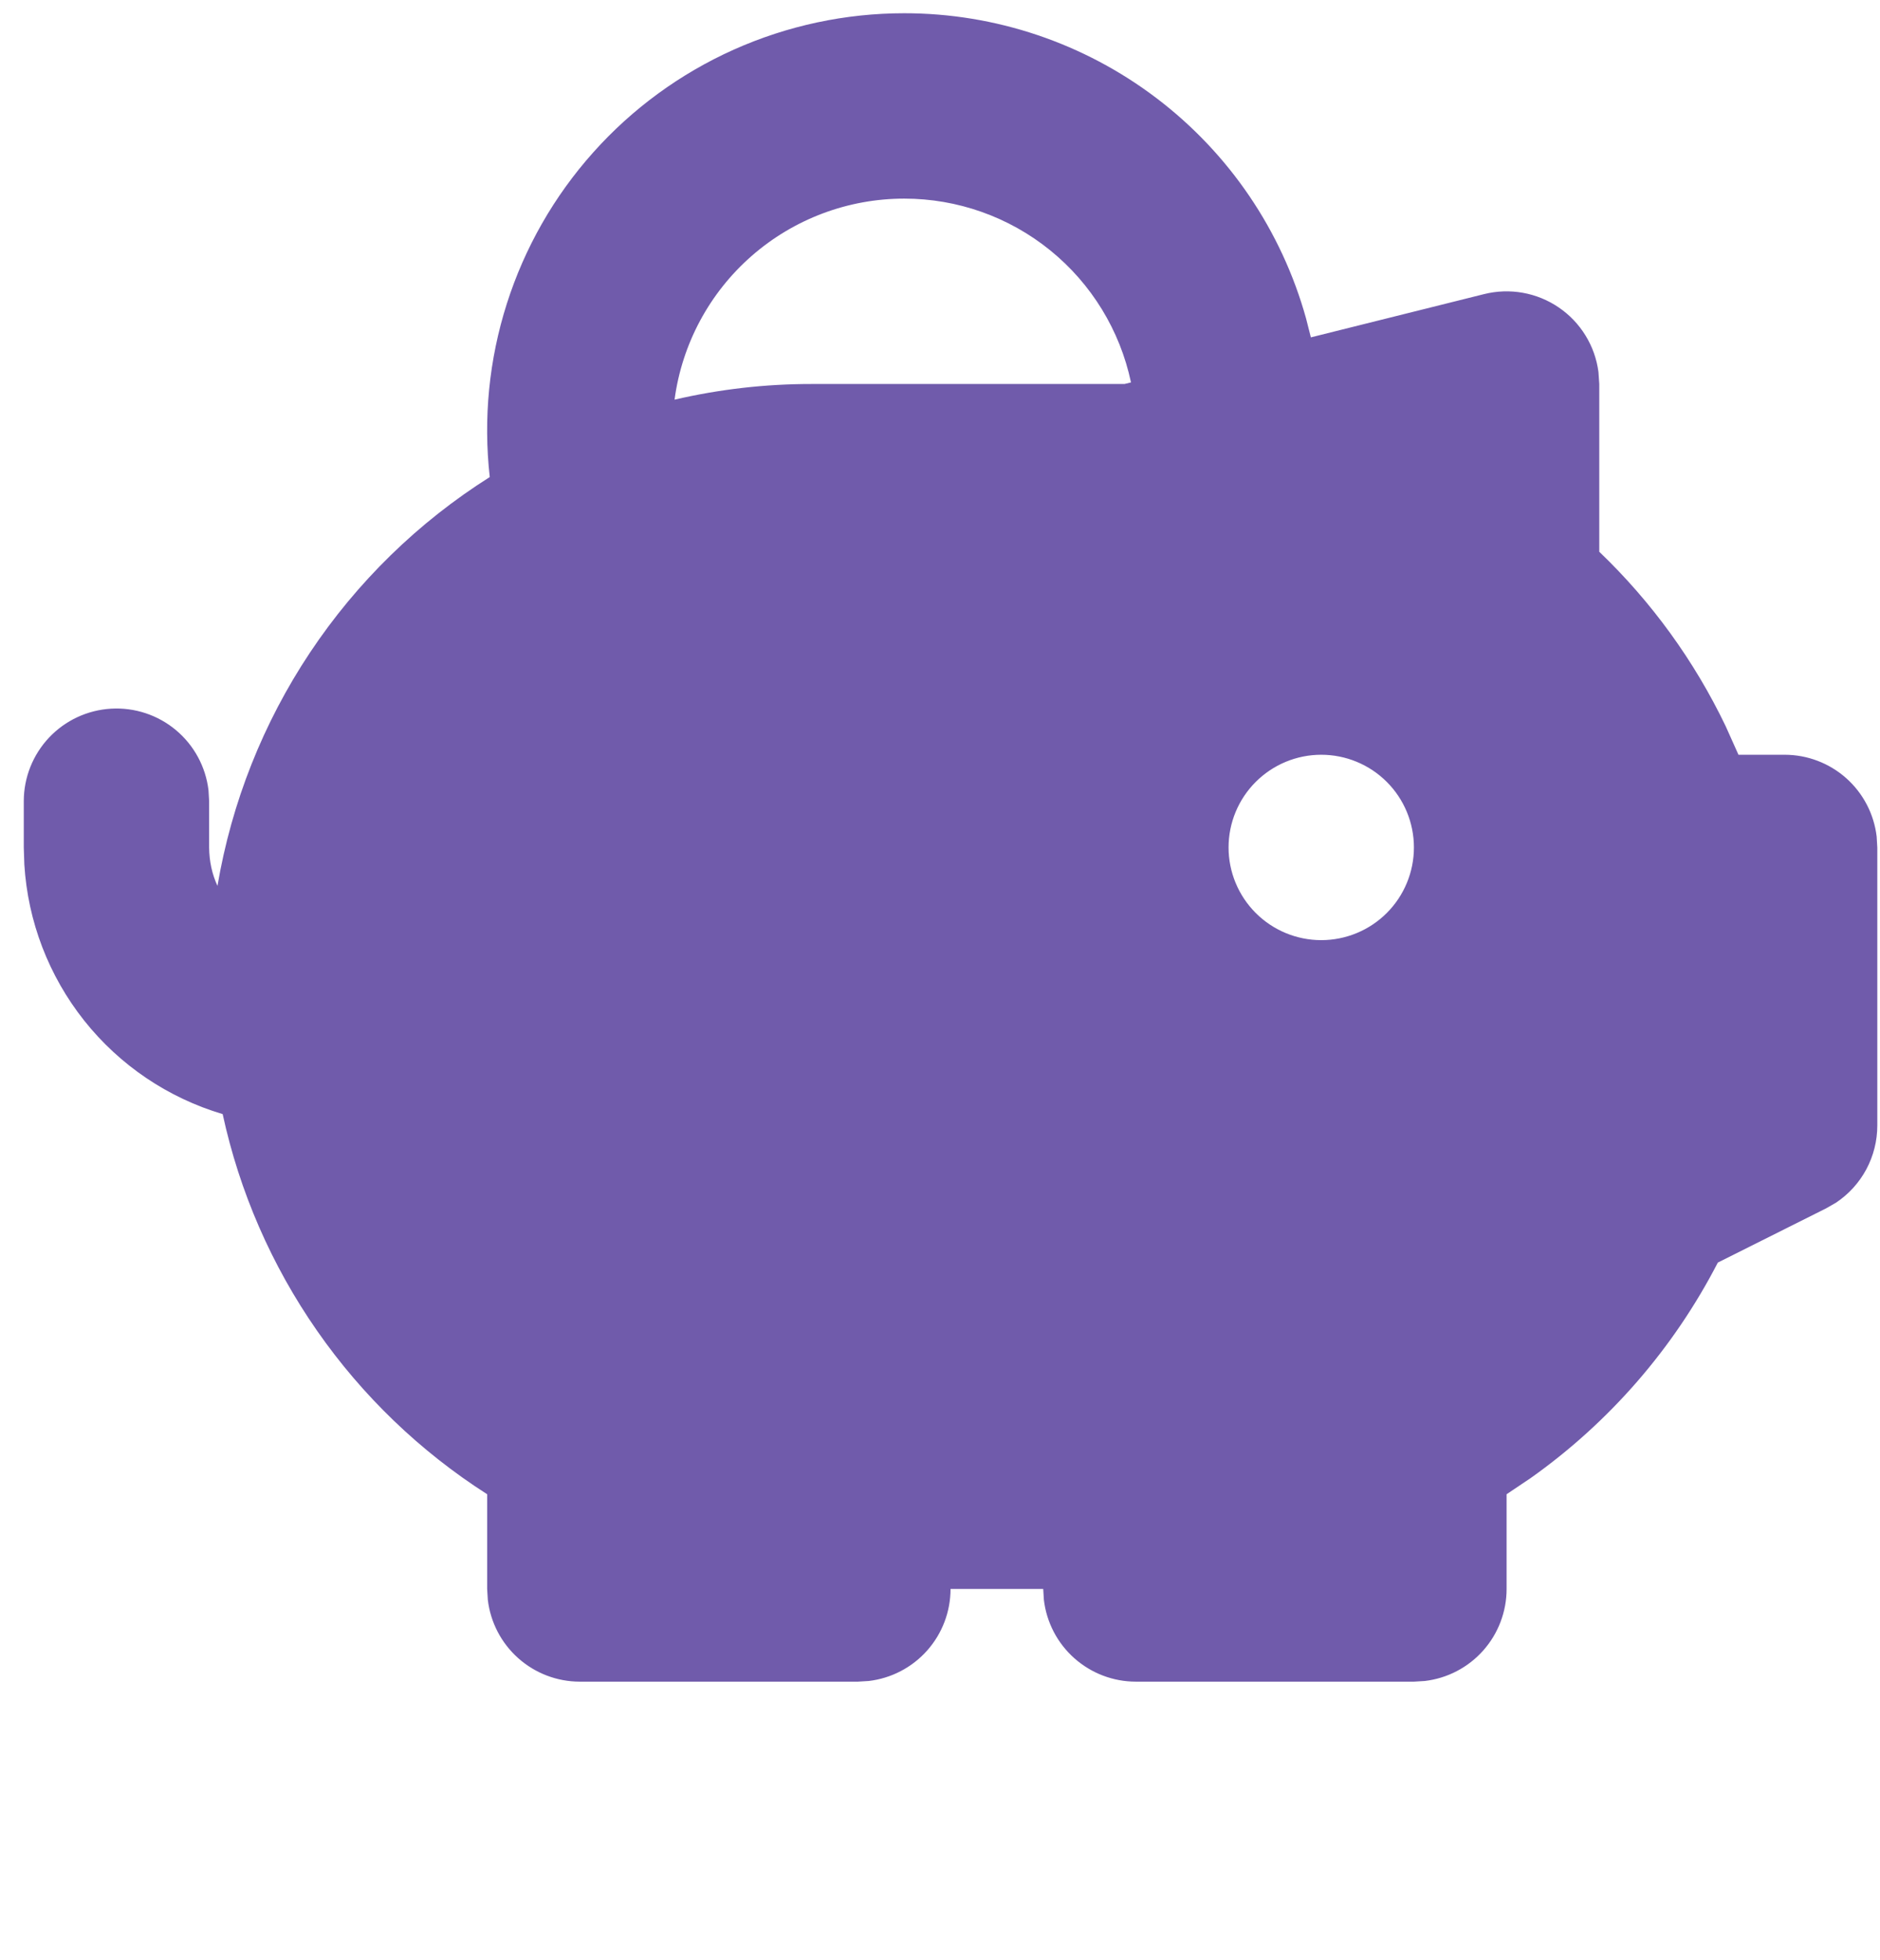 <?xml version="1.0" encoding="UTF-8"?> <svg xmlns="http://www.w3.org/2000/svg" width="71" height="74" viewBox="0 0 71 74" fill="none"><path fill-rule="evenodd" clip-rule="evenodd" d="M34.148 0.5C37.589 0.499 40.936 1.625 43.676 3.706C46.417 5.786 48.401 8.707 49.324 12.022L49.506 12.739L56.051 11.105C56.53 10.986 57.028 10.969 57.513 11.056C57.998 11.143 58.46 11.331 58.867 11.609C59.275 11.886 59.619 12.247 59.877 12.666C60.136 13.086 60.303 13.556 60.367 14.045L60.398 14.5V20.835C62.373 22.726 63.99 24.957 65.172 27.422L65.655 28.5H67.398C68.256 28.5 69.083 28.815 69.724 29.384C70.364 29.954 70.774 30.739 70.874 31.59L70.898 32V42.5C70.898 43.076 70.756 43.643 70.485 44.151C70.213 44.659 69.82 45.092 69.341 45.412L68.963 45.629L64.875 47.676C63.204 50.916 60.779 53.707 57.805 55.814L56.898 56.423V60C56.898 60.857 56.584 61.684 56.014 62.325C55.444 62.966 54.659 63.375 53.808 63.475L53.398 63.5H42.898C42.041 63.5 41.214 63.185 40.573 62.615C39.932 62.046 39.523 61.261 39.423 60.409L39.398 60H35.898C35.898 60.857 35.584 61.684 35.014 62.325C34.444 62.966 33.659 63.375 32.808 63.475L32.398 63.5H21.898C21.041 63.5 20.214 63.185 19.573 62.615C18.933 62.046 18.523 61.261 18.423 60.409L18.398 60V56.423C15.869 54.807 13.684 52.708 11.97 50.244C10.255 47.781 9.045 45.002 8.409 42.069C6.345 41.456 4.519 40.223 3.179 38.537C1.84 36.85 1.051 34.793 0.919 32.644L0.898 32V30.25C0.899 29.358 1.241 28.5 1.853 27.851C2.466 27.202 3.303 26.812 4.193 26.76C5.084 26.707 5.961 26.997 6.645 27.57C7.329 28.142 7.769 28.954 7.874 29.84L7.898 30.25V32C7.903 32.522 8.008 33.007 8.213 33.452C8.747 30.301 9.938 27.297 11.71 24.637C13.482 21.977 15.794 19.72 18.496 18.014C18.248 15.81 18.468 13.579 19.141 11.467C19.814 9.354 20.926 7.408 22.404 5.755C23.881 4.101 25.691 2.779 27.715 1.873C29.739 0.968 31.931 0.5 34.148 0.5ZM49.898 28.5C48.97 28.5 48.08 28.869 47.424 29.525C46.767 30.181 46.398 31.072 46.398 32C46.398 32.928 46.767 33.818 47.424 34.475C48.08 35.131 48.97 35.5 49.898 35.5C50.827 35.5 51.717 35.131 52.373 34.475C53.03 33.818 53.398 32.928 53.398 32C53.398 31.072 53.03 30.181 52.373 29.525C51.717 28.869 50.827 28.5 49.898 28.5ZM34.148 7.5C32.029 7.5 29.981 8.269 28.385 9.666C26.79 11.062 25.756 12.99 25.475 15.091C27.172 14.697 28.907 14.498 30.648 14.5H42.468L42.713 14.44C42.298 12.477 41.22 10.715 39.661 9.452C38.102 8.188 36.156 7.499 34.148 7.5Z" fill="#705BAB"></path></svg> 
